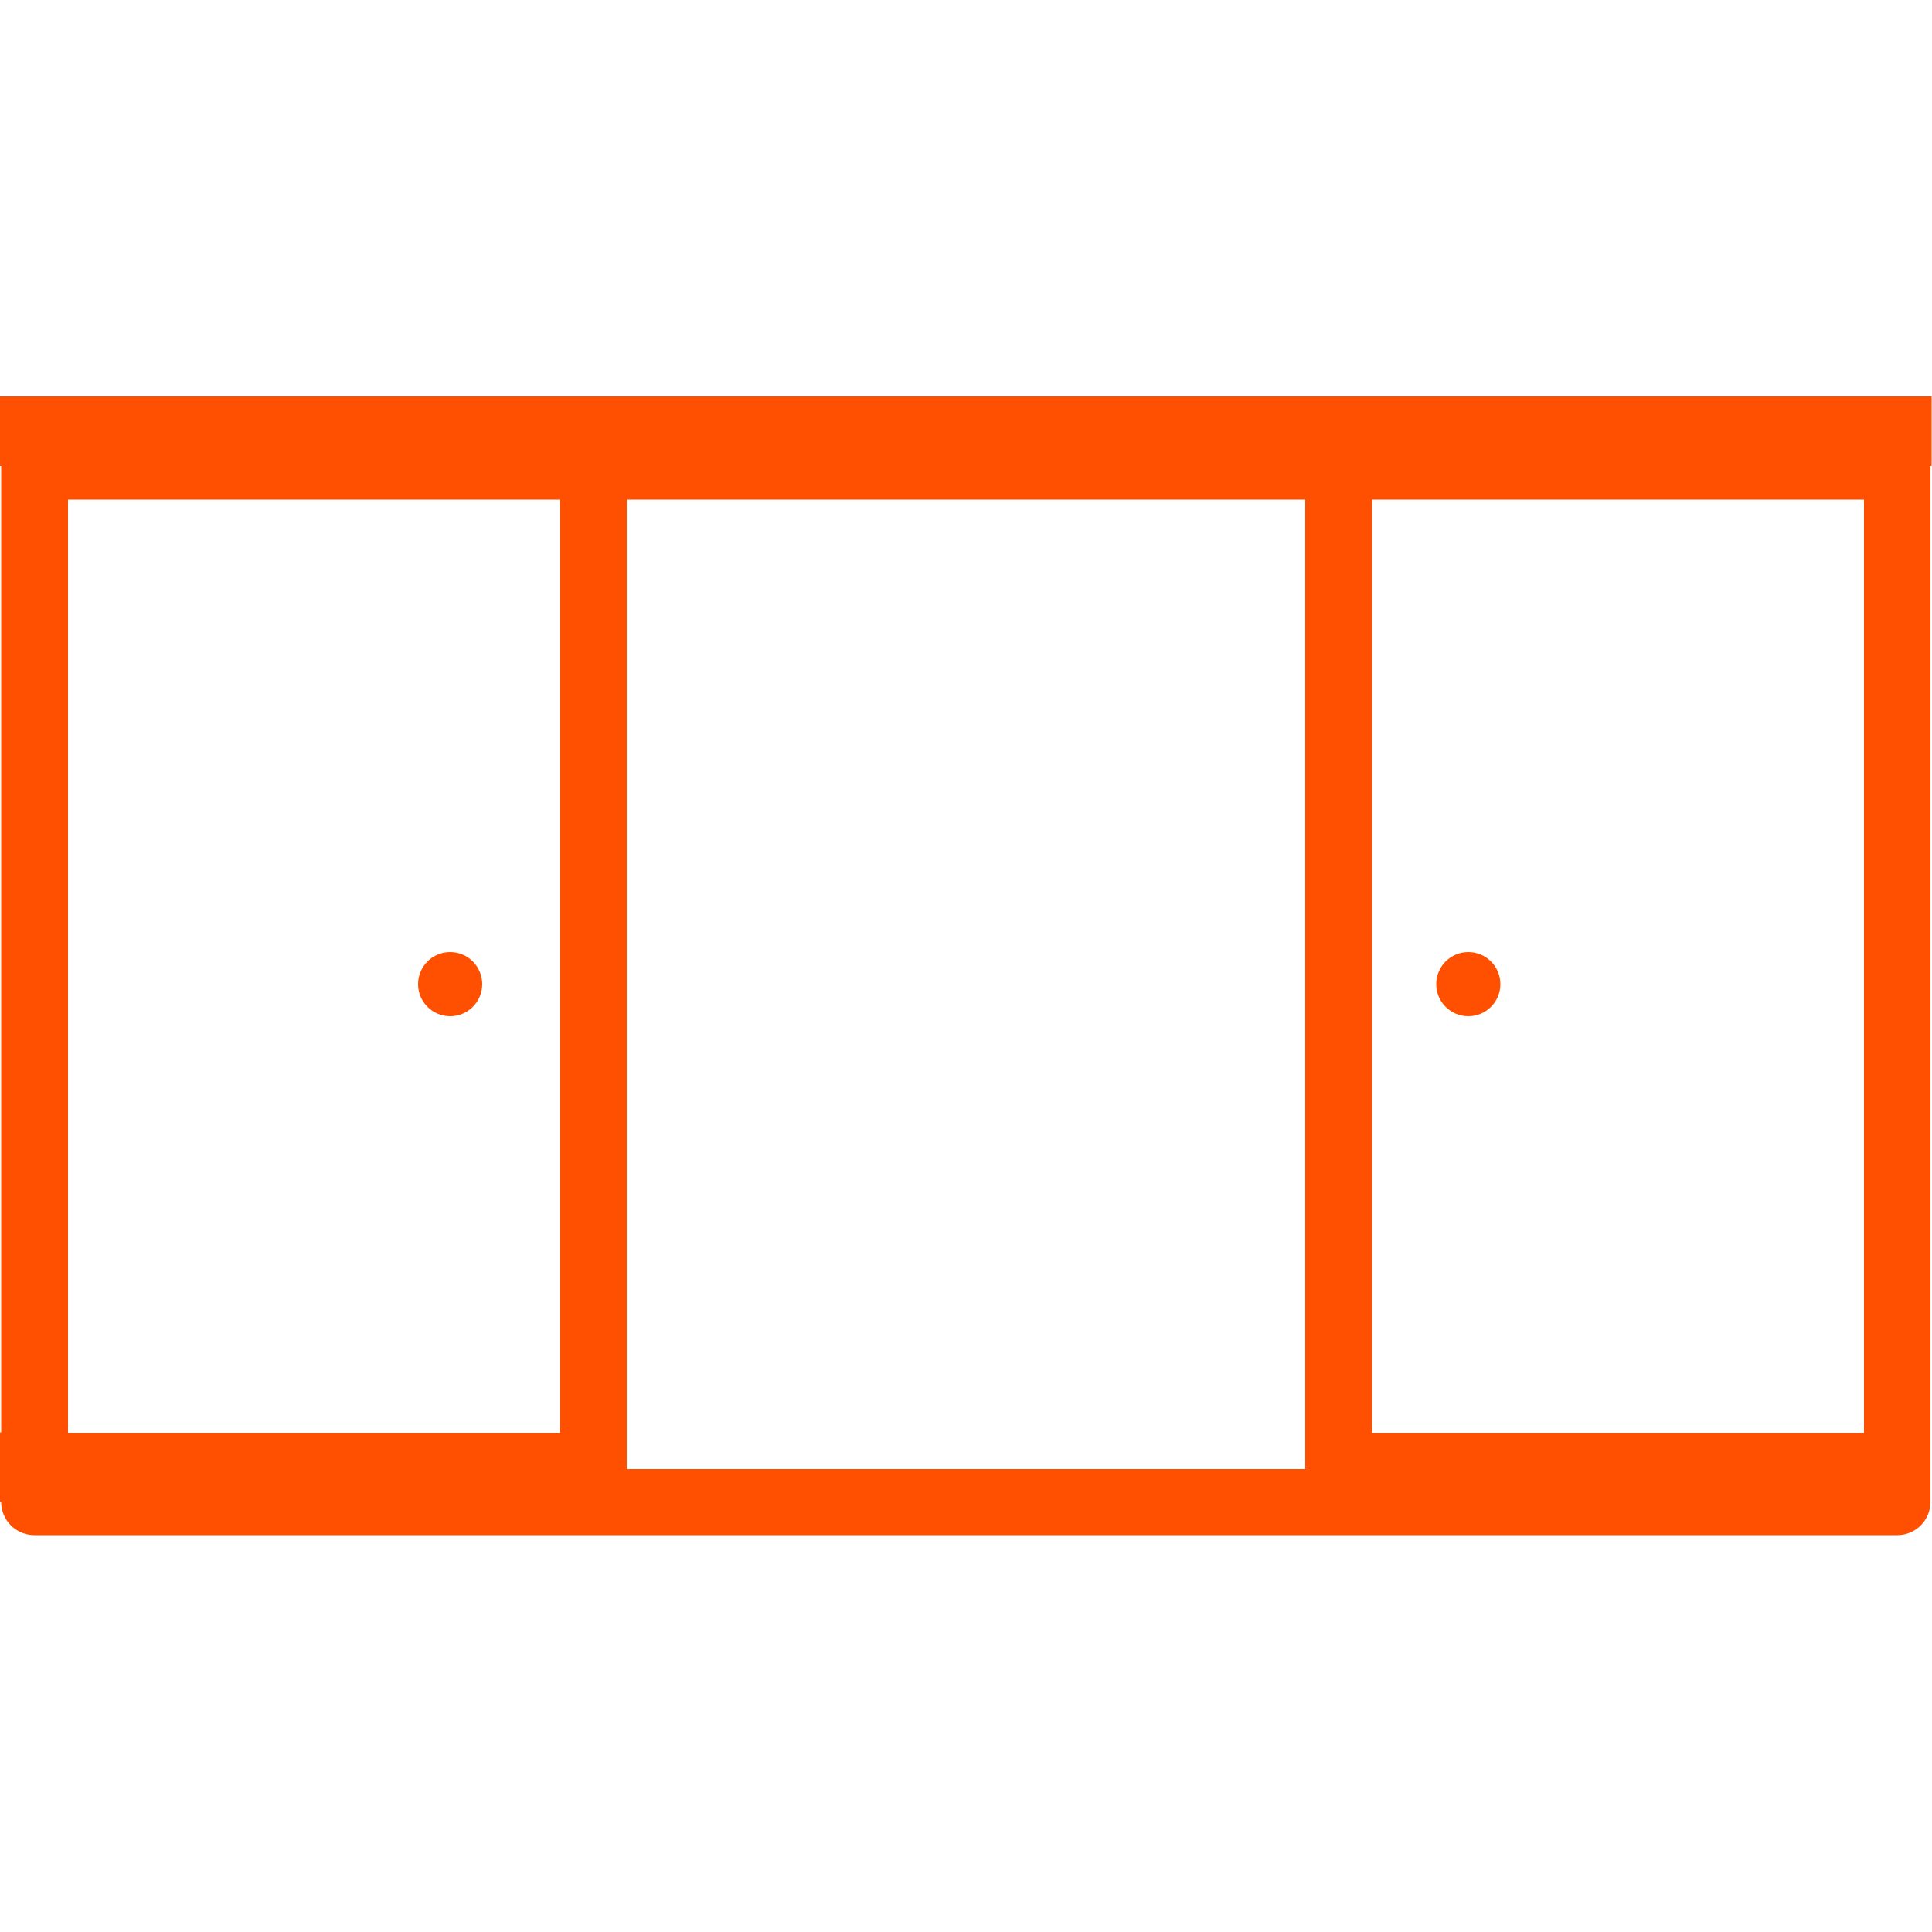 <svg viewBox="0 0 500 500" xmlns="http://www.w3.org/2000/svg"><g fill="#fe5000"><path d="M500 102.6H0v18h.3v250.1H0v18h.3c0 4.8 3.9 8.6 8.6 8.6H491c4.8 0 8.6-3.9 8.6-8.6V120.6h.3v-18zM17.6 129.3h127.3v241.5H17.6zm144.6 250.8V129.3h175.6v250.9H162.2zm320.2-250.8v241.5H355.1V129.3z"/><circle cx="116.5" cy="254.7" r="8.3"/><circle cx="380" cy="254.7" r="8.3"/></g></svg>
